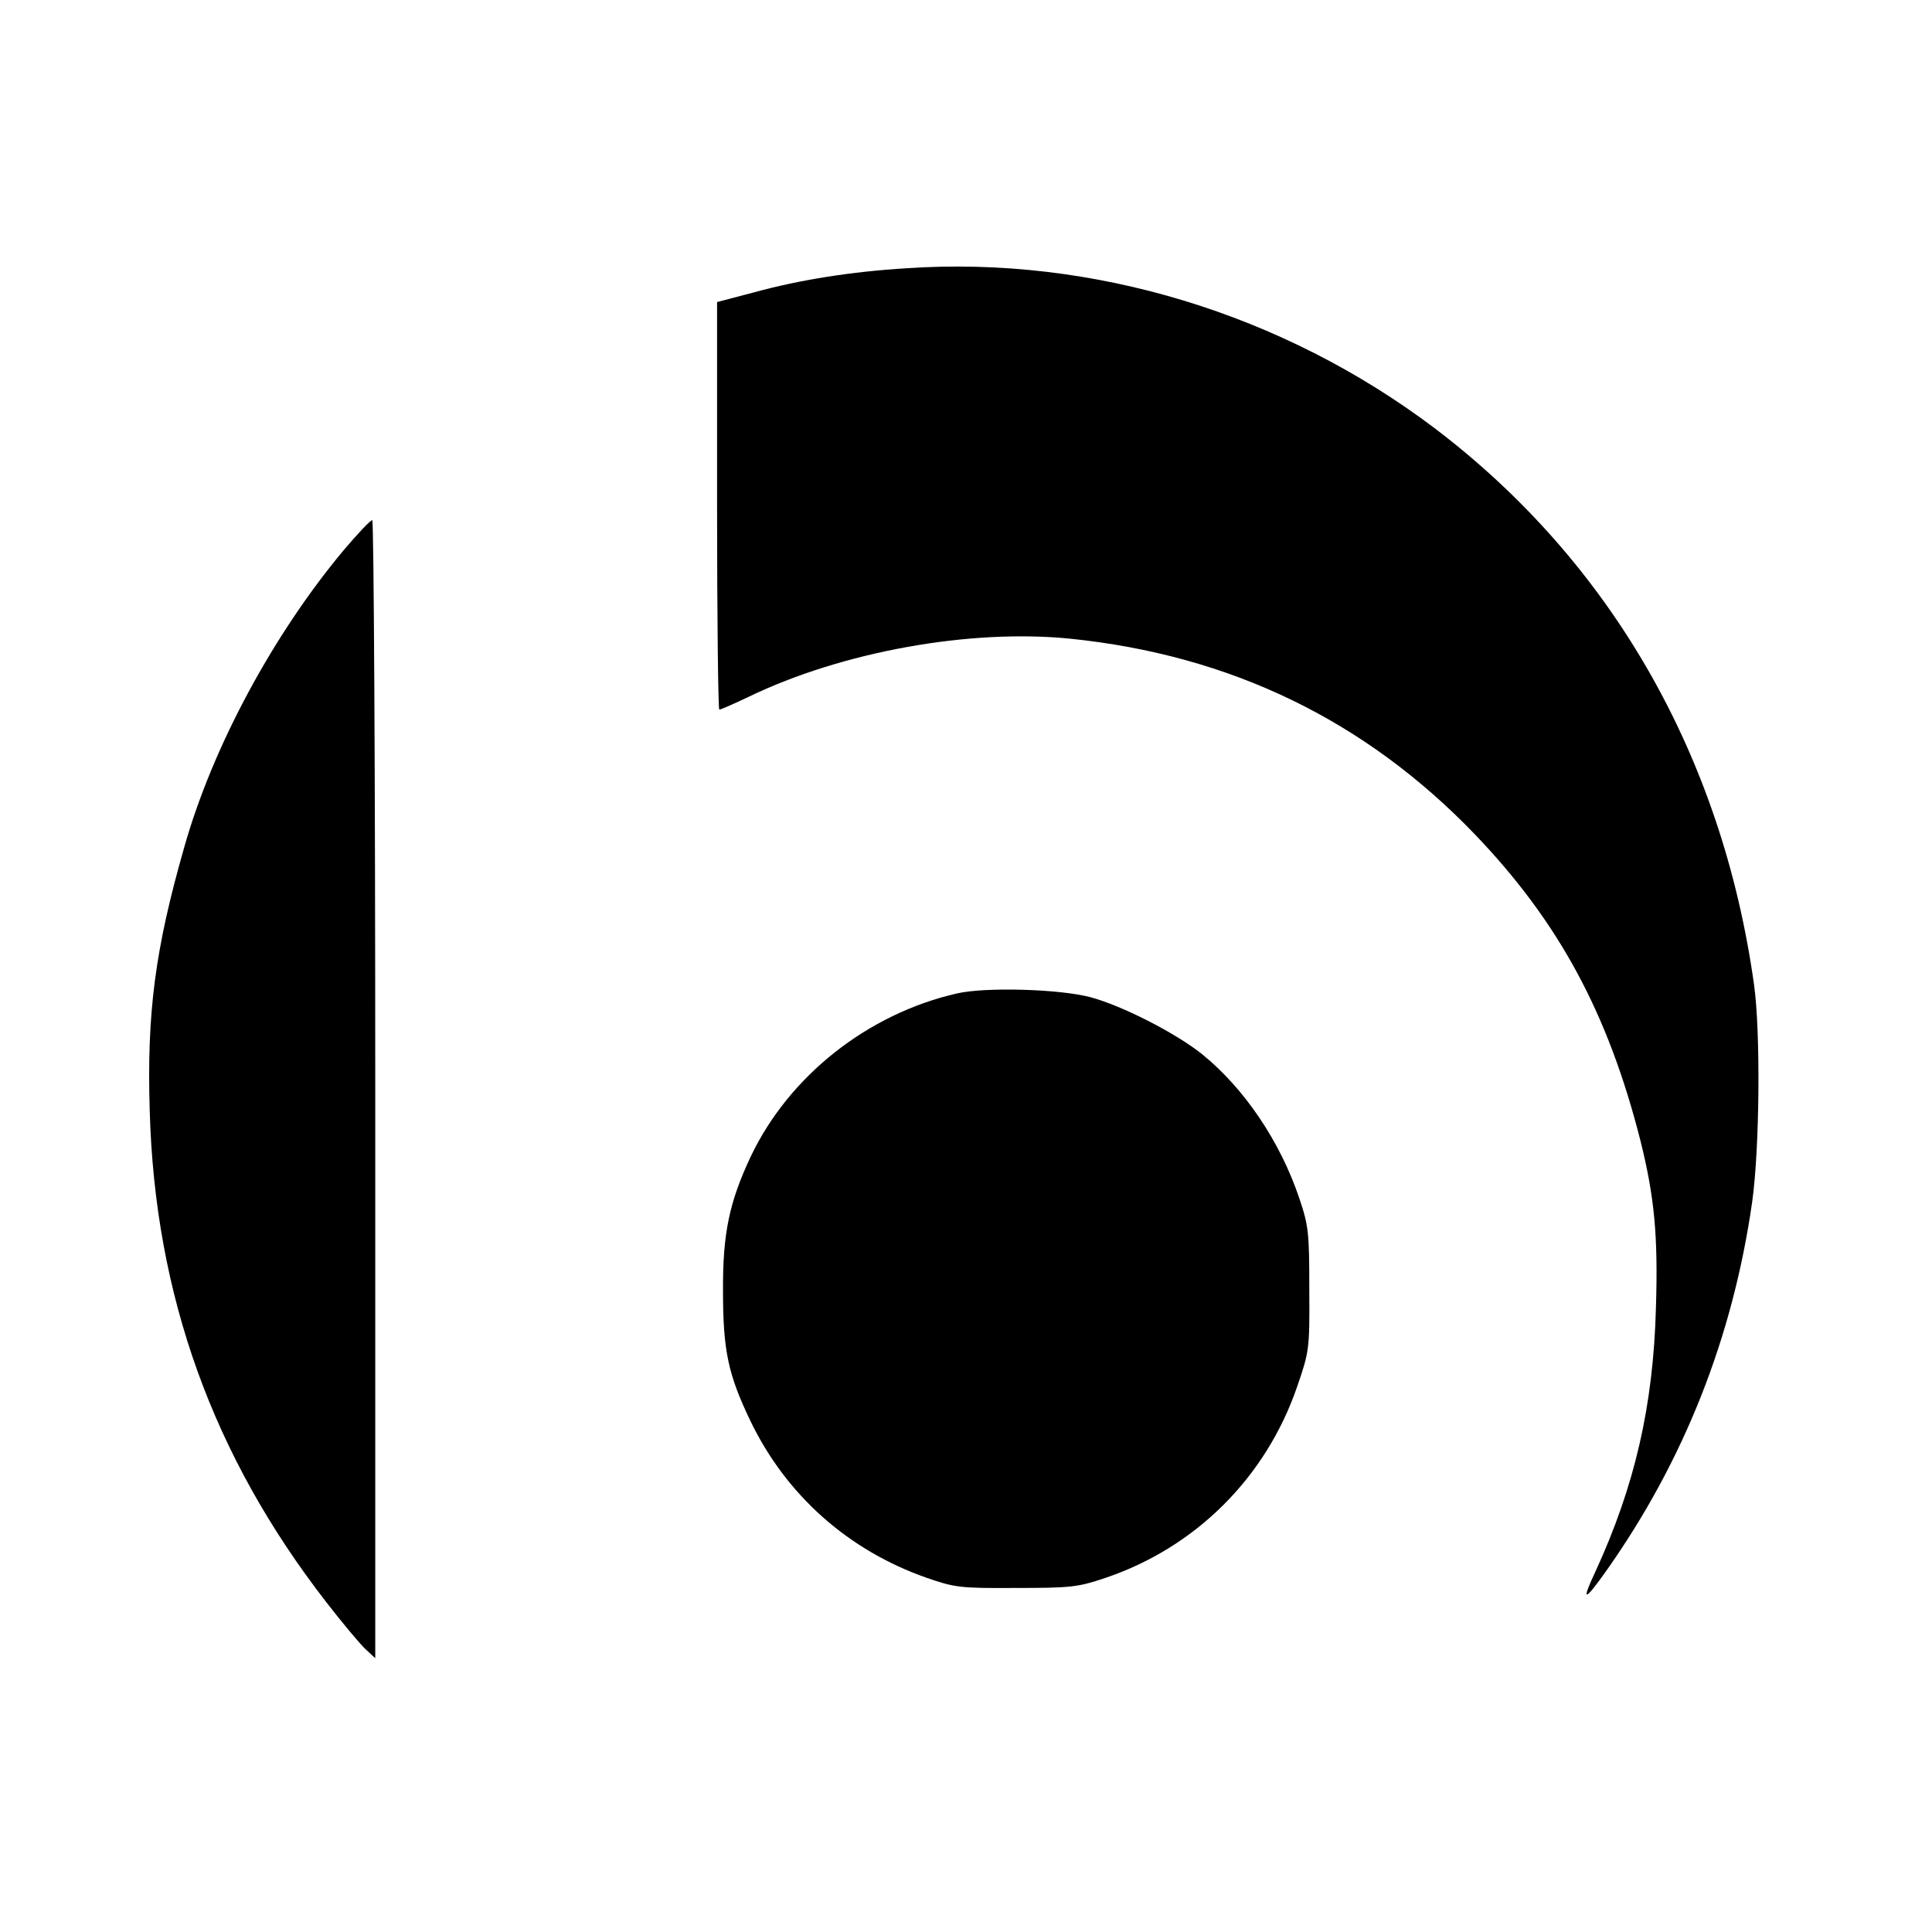 <?xml version="1.0" standalone="no"?>
<!DOCTYPE svg PUBLIC "-//W3C//DTD SVG 20010904//EN"
 "http://www.w3.org/TR/2001/REC-SVG-20010904/DTD/svg10.dtd">
<svg version="1.0" xmlns="http://www.w3.org/2000/svg"
 width="520pt" height="520pt" viewBox="0 0 520 520"
 preserveAspectRatio="xMidYMid meet">
<g transform="translate(0,520) scale(0.1,-0.1)"
fill="#000000" stroke="none">
<path d="M2440 4478 c-148 -9 -287 -31 -411 -65 l-99 -26 0 -549 c0 -301 3
-548 6 -548 4 0 40 16 80 35 251 121 594 183 864 156 431 -44 794 -219 1090
-527 226 -236 358 -481 445 -823 38 -152 48 -257 42 -450 -7 -265 -57 -480
-162 -709 -40 -85 -32 -85 29 1 209 296 340 628 392 992 20 142 23 456 5 585
-86 616 -385 1137 -859 1497 -409 309 -921 465 -1422 431z"/>
<path d="M924 3718 c-190 -228 -352 -529 -428 -798 -79 -276 -101 -447 -93
-710 14 -497 170 -929 475 -1322 44 -57 92 -114 106 -127 l26 -24 0 1531 c0
843 -4 1532 -8 1532 -5 0 -40 -37 -78 -82z"/>
<path d="M2575 2526 c-240 -55 -451 -222 -554 -438 -58 -123 -76 -208 -75
-363 0 -161 14 -225 74 -350 96 -199 263 -348 475 -422 75 -26 90 -28 240 -27
147 0 166 2 240 27 243 82 432 270 516 514 33 96 34 101 33 263 0 153 -2 171
-27 245 -51 152 -148 296 -262 388 -70 56 -214 130 -300 153 -82 22 -283 28
-360 10z"/>
</g>
</svg>
